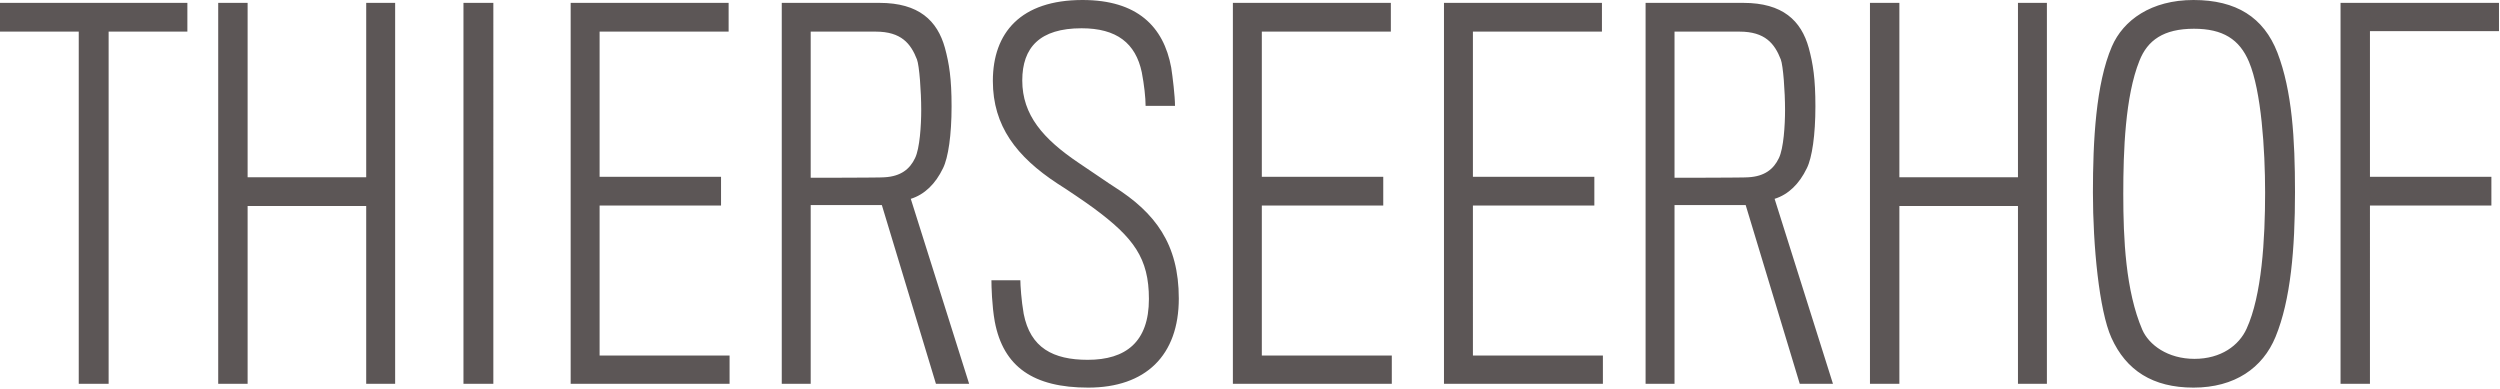 <svg xmlns="http://www.w3.org/2000/svg" width="777" height="121" viewBox="0 0 777 121">
    <path fill="#5C5656" fill-rule="evenodd" d="M776.684 9.679V.894h-49.243v118.384h9.14V63.883h37.743V54.95h-37.743V9.679h40.103zm-78.437 92.474c-2.359 5.212-7.961 9.381-16.217 9.381-8.256 0-14.154-4.318-16.217-9.084-5.16-12.061-5.898-28.143-5.898-42.141 0-13.401.59-30.378 5.013-41.397 2.507-6.403 7.519-9.977 16.954-9.977 8.993 0 14.154 3.276 17.103 10.275 3.833 9.083 5.012 27.25 5.012 40.653 0 14.592-1.032 32.015-5.75 42.29zm9.583-85.772C703.555 5.361 695.003 0 681.735 0c-13.121 0-21.82 6.254-25.358 14.445-5.012 11.615-5.897 29.484-5.897 45.418 0 16.379 1.916 36.631 5.75 45.119 4.57 10.126 12.826 15.487 25.505 15.487 12.827 0 21.525-6.105 25.506-15.784 4.717-11.467 6.045-27.401 6.045-44.971 0-16.53-.885-31.421-5.456-43.333zm-71.654 102.897V.894h-8.993v54.203h-36.856V.894h-9.142v118.384h9.142V64.032h36.856v55.246h8.993zM553.465 18.465c.738 1.937 1.327 9.828 1.327 15.784 0 4.617-.442 11.913-1.917 14.892-1.621 3.425-4.422 5.658-9.434 5.956-.738.149-22.999.149-22.999.149V9.828h20.197c7.961 0 10.91 3.723 12.826 8.637zm8.109 33.803c1.622-3.276 2.654-10.275 2.654-19.209 0-8.638-.737-13.254-2.065-18.168C559.805 6.404 554.055.894 541.82.894h-30.372v118.385h8.994V63.735h22.113l16.808 55.544h10.32l-18.134-57.481c4.276-1.34 7.666-4.616 10.025-9.53zm-63.395 67.01v-8.786h-40.397V63.883h37.742v-8.934h-37.742V9.828h40.101V.894h-49.095v118.384h49.391zm-65.608 0v-8.786h-40.397V63.883h37.742v-8.934h-37.742V9.828h40.102V.894h-49.095v118.384h49.39zm-94.358 1.191c17.839 0 28.159-9.977 28.159-27.697 0-16.976-7.372-26.655-20.05-34.697-1.475-.893-6.783-4.616-11.058-7.445-11.057-7.446-17.544-14.89-17.544-25.613 0-10.275 5.455-16.231 18.43-16.231 10.909 0 16.806 4.617 18.722 13.7.738 3.872 1.18 7.892 1.18 10.423h9.141c0-2.978-.738-9.083-1.18-11.913C361.655 8.191 353.399 0 336.444 0c-19.166 0-27.864 10.126-27.864 25.166 0 13.997 7.371 23.528 20.05 31.867 2.654 1.638 8.993 5.958 11.204 7.594 12.533 9.233 17.25 15.636 17.25 28.293 0 13.404-7.224 18.912-19.017 18.912-10.764 0-17.841-3.722-19.904-14.296-.738-4.169-1.033-8.934-1.033-10.423h-8.993c0 1.787.148 7.892 1.032 12.806 2.654 14.147 12.089 20.55 29.044 20.55zM284.988 18.465c.737 1.937 1.327 9.828 1.327 15.784 0 4.617-.443 11.913-1.917 14.892-1.621 3.425-4.423 5.658-9.435 5.956-.738.149-22.999.149-22.999.149V9.828h20.198c7.96 0 10.91 3.723 12.826 8.637zm8.108 33.803c1.622-3.276 2.654-10.275 2.654-19.209 0-8.638-.737-13.254-2.064-18.168C291.328 6.404 285.578.894 273.342.894H242.97v118.385h8.994V63.735h22.114l16.807 55.544h10.32l-18.133-57.481c4.275-1.34 7.666-4.616 10.024-9.53zm-66.343 67.01v-8.786h-40.397V63.883h37.742v-8.934h-37.742V9.828h40.101V.894h-49.094v118.384h49.39zm-82.709.001h9.288V.894h-9.288v118.385zm-21.234-.001V.894h-8.993v54.203H76.96V.894h-9.141v118.384h9.141V64.032h36.857v55.246h8.993zM33.762 9.828v109.45h-9.288V9.828H0V.894h58.237v8.934H33.762z"/>
</svg>
